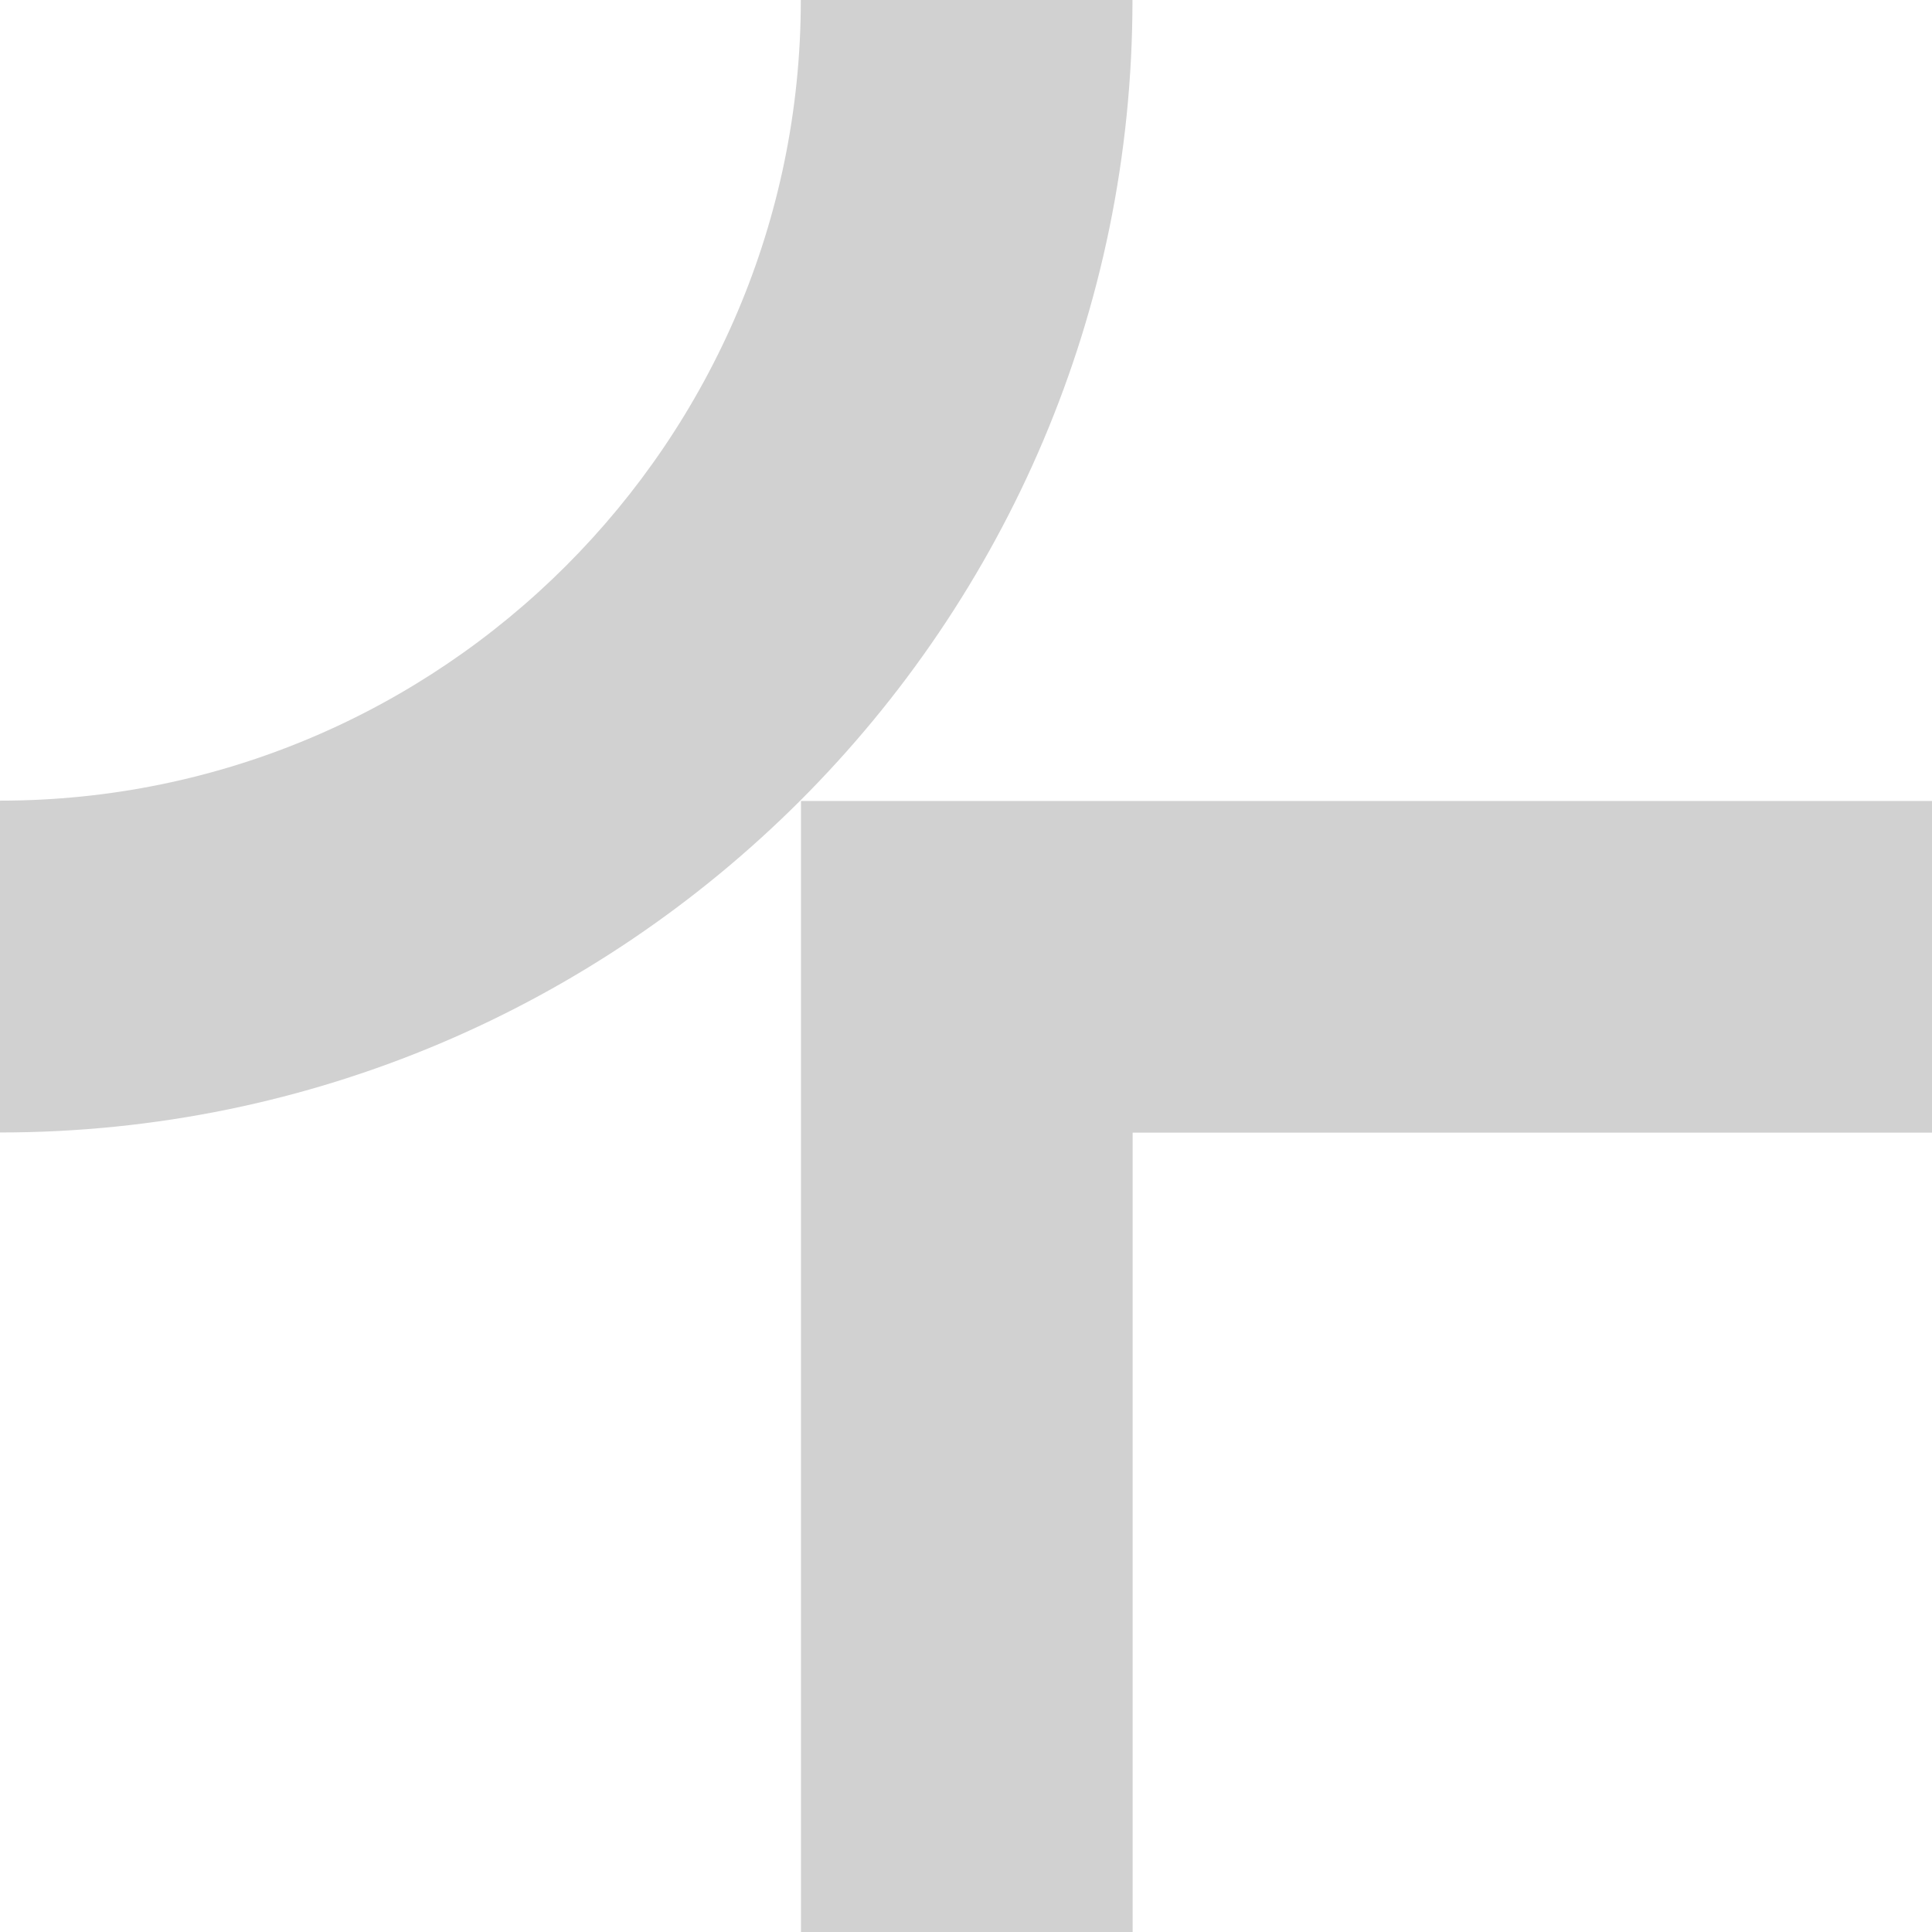 <svg width="12" height="12" viewBox="0 0 12 12" fill="none" xmlns="http://www.w3.org/2000/svg">
<path d="M0 7.034V4.973C2.742 4.973 4.974 2.742 4.974 0H7.034C7.034 3.879 3.879 7.034 0 7.034Z" fill="#D1D1D1"/>
<path d="M7.035 12H4.975V4.975H12.001V7.035H7.035V12Z" fill="#D1D1D1"/>
</svg>
